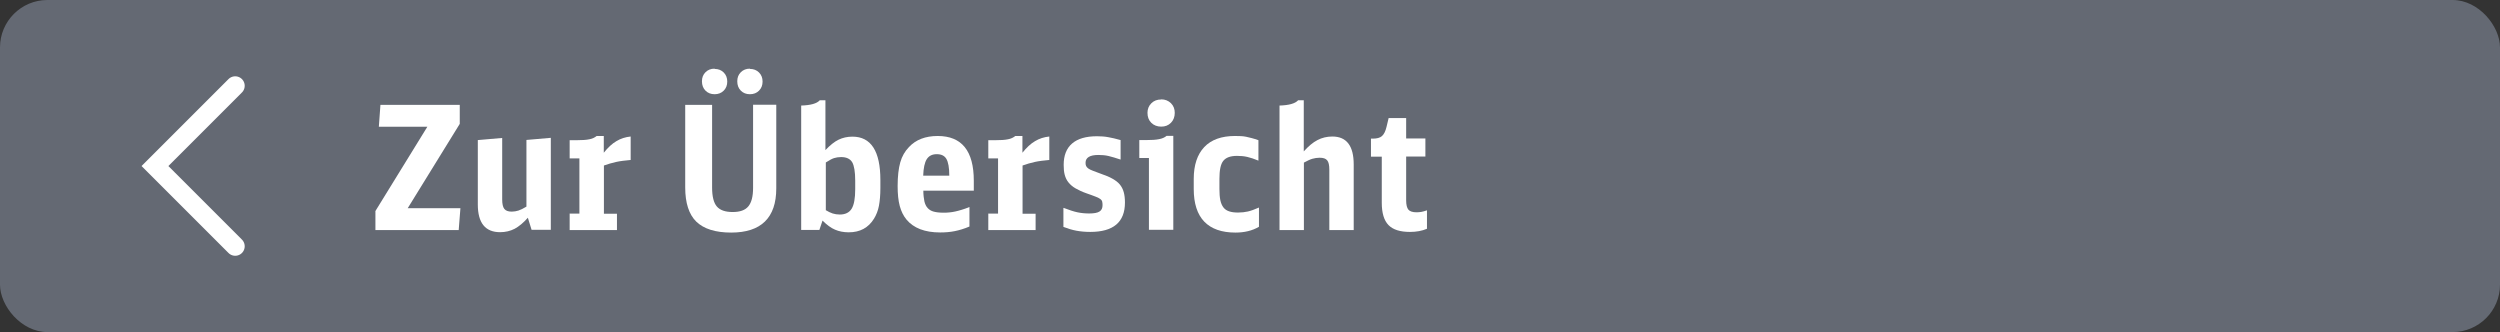 <?xml version="1.0" encoding="UTF-8"?>
<svg id="a" data-name="Ebene 1" xmlns="http://www.w3.org/2000/svg" viewBox="0 0 189.72 25.2">
  <rect x="0" y="0" width="189.72" height="25.2" fill="#333333" stroke="none"/>
  <rect width="189.72" height="25.2" rx="3.6" ry="3.6" fill="#646973" stroke-width="0"/>
  <g>
    <path d="M28.48,16.03l3.95-6.41h-3.68l.12-1.66h6.02v1.44l-3.95,6.4h4l-.13,1.66h-6.32v-1.43Z" fill="#fff" stroke-width="0"/>
    <path d="M40.07,16.51c-.34.39-.68.67-1.01.85-.33.17-.7.26-1.11.26-1.12,0-1.69-.7-1.69-2.1v-4.89l1.85-.16v4.66c0,.34.05.58.16.72s.29.21.56.21c.18,0,.35-.03.51-.08.16-.05.36-.15.61-.3v-5.06l1.85-.16v6.98h-1.46l-.29-.94Z" fill="#fff" stroke-width="0"/>
    <path d="M43.21,16.21h.76v-4.19h-.74v-1.38h.51c.43,0,.75-.02.98-.07.23-.04.41-.13.56-.25h.54v1.27c.31-.39.63-.69.96-.88.33-.2.69-.31,1.08-.35v1.78c-.42.04-.79.08-1.1.15s-.63.16-.93.27v3.66h.99v1.24h-3.59v-1.24Z" fill="#fff" stroke-width="0"/>
    <path d="M54.04,7.96v6.28c0,.67.12,1.15.36,1.43.24.28.64.42,1.2.42s.95-.14,1.19-.43c.24-.29.36-.75.36-1.4v-6.31h1.76v6.35c0,1.12-.29,1.95-.86,2.51-.57.56-1.43.84-2.56.84-1.2,0-2.08-.28-2.65-.83-.56-.55-.84-1.42-.84-2.59v-6.27h2.04ZM54.23,5.23c.28,0,.51.09.69.27.18.18.27.41.27.69s-.09.51-.27.69c-.18.18-.41.27-.69.27s-.51-.09-.69-.27c-.18-.18-.27-.42-.27-.71s.09-.51.27-.69c.18-.18.41-.27.69-.27ZM56.91,5.23c.28,0,.51.09.69.27.18.18.27.41.27.69s-.09.51-.27.69c-.18.18-.41.27-.69.27s-.51-.09-.69-.27c-.18-.18-.27-.42-.27-.71s.09-.51.27-.69c.18-.18.41-.27.69-.27Z" fill="#fff" stroke-width="0"/>
    <path d="M60.79,8.01c.72-.02,1.2-.15,1.42-.4h.43v3.78c.36-.38.69-.64,1-.79s.66-.23,1.05-.23c1.41,0,2.12,1.1,2.12,3.29v.61c0,.53-.04.98-.11,1.35-.07.37-.2.69-.37.97-.43.7-1.07,1.04-1.92,1.04-.39,0-.74-.07-1.04-.2-.31-.13-.62-.36-.95-.69l-.24.71h-1.38v-9.45ZM62.65,15.94c.2.12.38.21.54.26.16.05.34.08.54.08.42,0,.72-.15.9-.44.18-.29.27-.79.27-1.48v-.65c0-.67-.08-1.14-.23-1.4-.16-.26-.44-.39-.84-.39-.2,0-.38.03-.54.08s-.37.17-.62.33v3.61Z" fill="#fff" stroke-width="0"/>
    <path d="M70.07,14.48c0,.32.04.59.08.8.05.21.13.38.25.51.12.13.27.22.46.27.19.05.42.08.71.08.17,0,.32,0,.47-.02.15-.01.3-.04.45-.07.15-.03.32-.08.49-.13.17-.05.37-.12.59-.21v1.48c-.4.17-.77.28-1.12.35-.34.07-.71.1-1.1.1-1.17,0-2.02-.33-2.56-.98-.23-.28-.4-.62-.51-1.03s-.16-.91-.16-1.51c0-.74.07-1.34.2-1.8.13-.46.35-.84.66-1.16.52-.56,1.25-.84,2.18-.84,1.83,0,2.74,1.13,2.74,3.4v.75h-3.84ZM72.04,13.33c0-.61-.08-1.03-.22-1.27-.14-.24-.38-.36-.73-.36s-.6.13-.76.38c-.16.25-.25.67-.27,1.25h1.97Z" fill="#fff" stroke-width="0"/>
    <path d="M74.98,16.21h.76v-4.19h-.74v-1.38h.51c.43,0,.75-.02.98-.07.23-.04.41-.13.56-.25h.54v1.27c.31-.39.63-.69.96-.88.33-.2.69-.31,1.08-.35v1.78c-.42.04-.79.08-1.1.15s-.63.16-.93.27v3.66h.99v1.24h-3.59v-1.24Z" fill="#fff" stroke-width="0"/>
    <path d="M80.73,15.78c.41.16.75.27,1.03.33.28.06.58.09.9.09.37,0,.63-.05.78-.15.16-.1.23-.26.23-.49,0-.1-.01-.19-.03-.27-.02-.07-.07-.14-.16-.2-.08-.06-.2-.12-.37-.18s-.38-.15-.66-.24c-.32-.11-.59-.24-.82-.37s-.4-.28-.54-.45c-.14-.17-.23-.36-.29-.58-.06-.22-.08-.47-.08-.76,0-.71.21-1.25.64-1.62.43-.37,1.06-.55,1.89-.55.3,0,.59.02.85.07.26.04.57.12.94.22v1.48c-.36-.12-.66-.21-.91-.27-.25-.06-.51-.08-.78-.08-.64,0-.97.2-.97.59,0,.1.01.18.04.24.03.07.08.13.16.19.08.06.2.12.36.18.16.06.37.14.64.24.33.11.61.23.84.36.23.13.42.27.56.44.14.17.24.37.3.59.06.22.09.48.09.78,0,1.49-.88,2.23-2.63,2.23-.37,0-.72-.03-1.05-.09-.32-.06-.65-.16-.99-.29v-1.44Z" fill="#fff" stroke-width="0"/>
    <path d="M87.19,17.45v-5.46h-.73v-1.36h.52c.42,0,.74-.02.98-.07.23-.04.43-.13.57-.25h.51v7.13h-1.85ZM88.12,7.54c.3,0,.54.1.74.29.2.2.29.44.29.74s-.1.56-.29.75c-.2.2-.44.29-.74.29s-.56-.1-.75-.29c-.2-.2-.29-.45-.29-.76,0-.29.1-.53.29-.72.2-.2.45-.29.75-.29Z" fill="#fff" stroke-width="0"/>
    <path d="M95.54,17.21c-.51.3-1.11.44-1.79.44-1.04,0-1.83-.28-2.36-.83-.53-.55-.8-1.38-.8-2.48v-.76c0-1.05.27-1.86.8-2.42s1.31-.84,2.33-.84c.17,0,.32,0,.45.01.14,0,.27.03.4.05.13.03.27.06.42.1.15.04.32.09.51.16v1.55c-.31-.13-.59-.22-.84-.28-.25-.06-.51-.08-.79-.08-.5,0-.84.13-1.04.38-.2.25-.29.71-.29,1.36v.77c0,.34.02.62.07.86.05.23.13.41.24.55.11.14.25.23.43.29.18.06.4.09.67.09s.53-.03.75-.08c.22-.05.5-.15.84-.3v1.45Z" fill="#fff" stroke-width="0"/>
    <path d="M97.09,8.01c.72-.02,1.2-.15,1.42-.4h.43v3.88c.35-.39.69-.68,1.04-.86.34-.18.72-.27,1.13-.27,1.08,0,1.62.71,1.62,2.12v4.98h-1.85v-4.58c0-.34-.05-.58-.16-.71-.11-.14-.3-.2-.58-.2-.19,0-.37.03-.55.08s-.39.16-.64.29v5.12h-1.85v-9.45Z" fill="#fff" stroke-width="0"/>
    <path d="M108.29,17.36c-.37.16-.8.24-1.29.24-.75,0-1.29-.17-1.63-.52-.34-.35-.51-.91-.51-1.7v-3.49h-.82v-1.37h.14c.31,0,.54-.06.69-.19.15-.13.27-.36.35-.7l.16-.67h1.33v1.55h1.46v1.37h-1.46v3.32c0,.34.06.58.17.71.11.13.32.2.61.2.13,0,.25-.01.37-.03s.26-.06.43-.12v1.41Z" fill="#fff" stroke-width="0"/>
  </g>
  <polyline points="17.85 18.69 11.76 12.6 17.85 6.51" fill="none" stroke="#fff" stroke-linecap="round" stroke-miterlimit="10" stroke-width="1.44"/>
</svg>